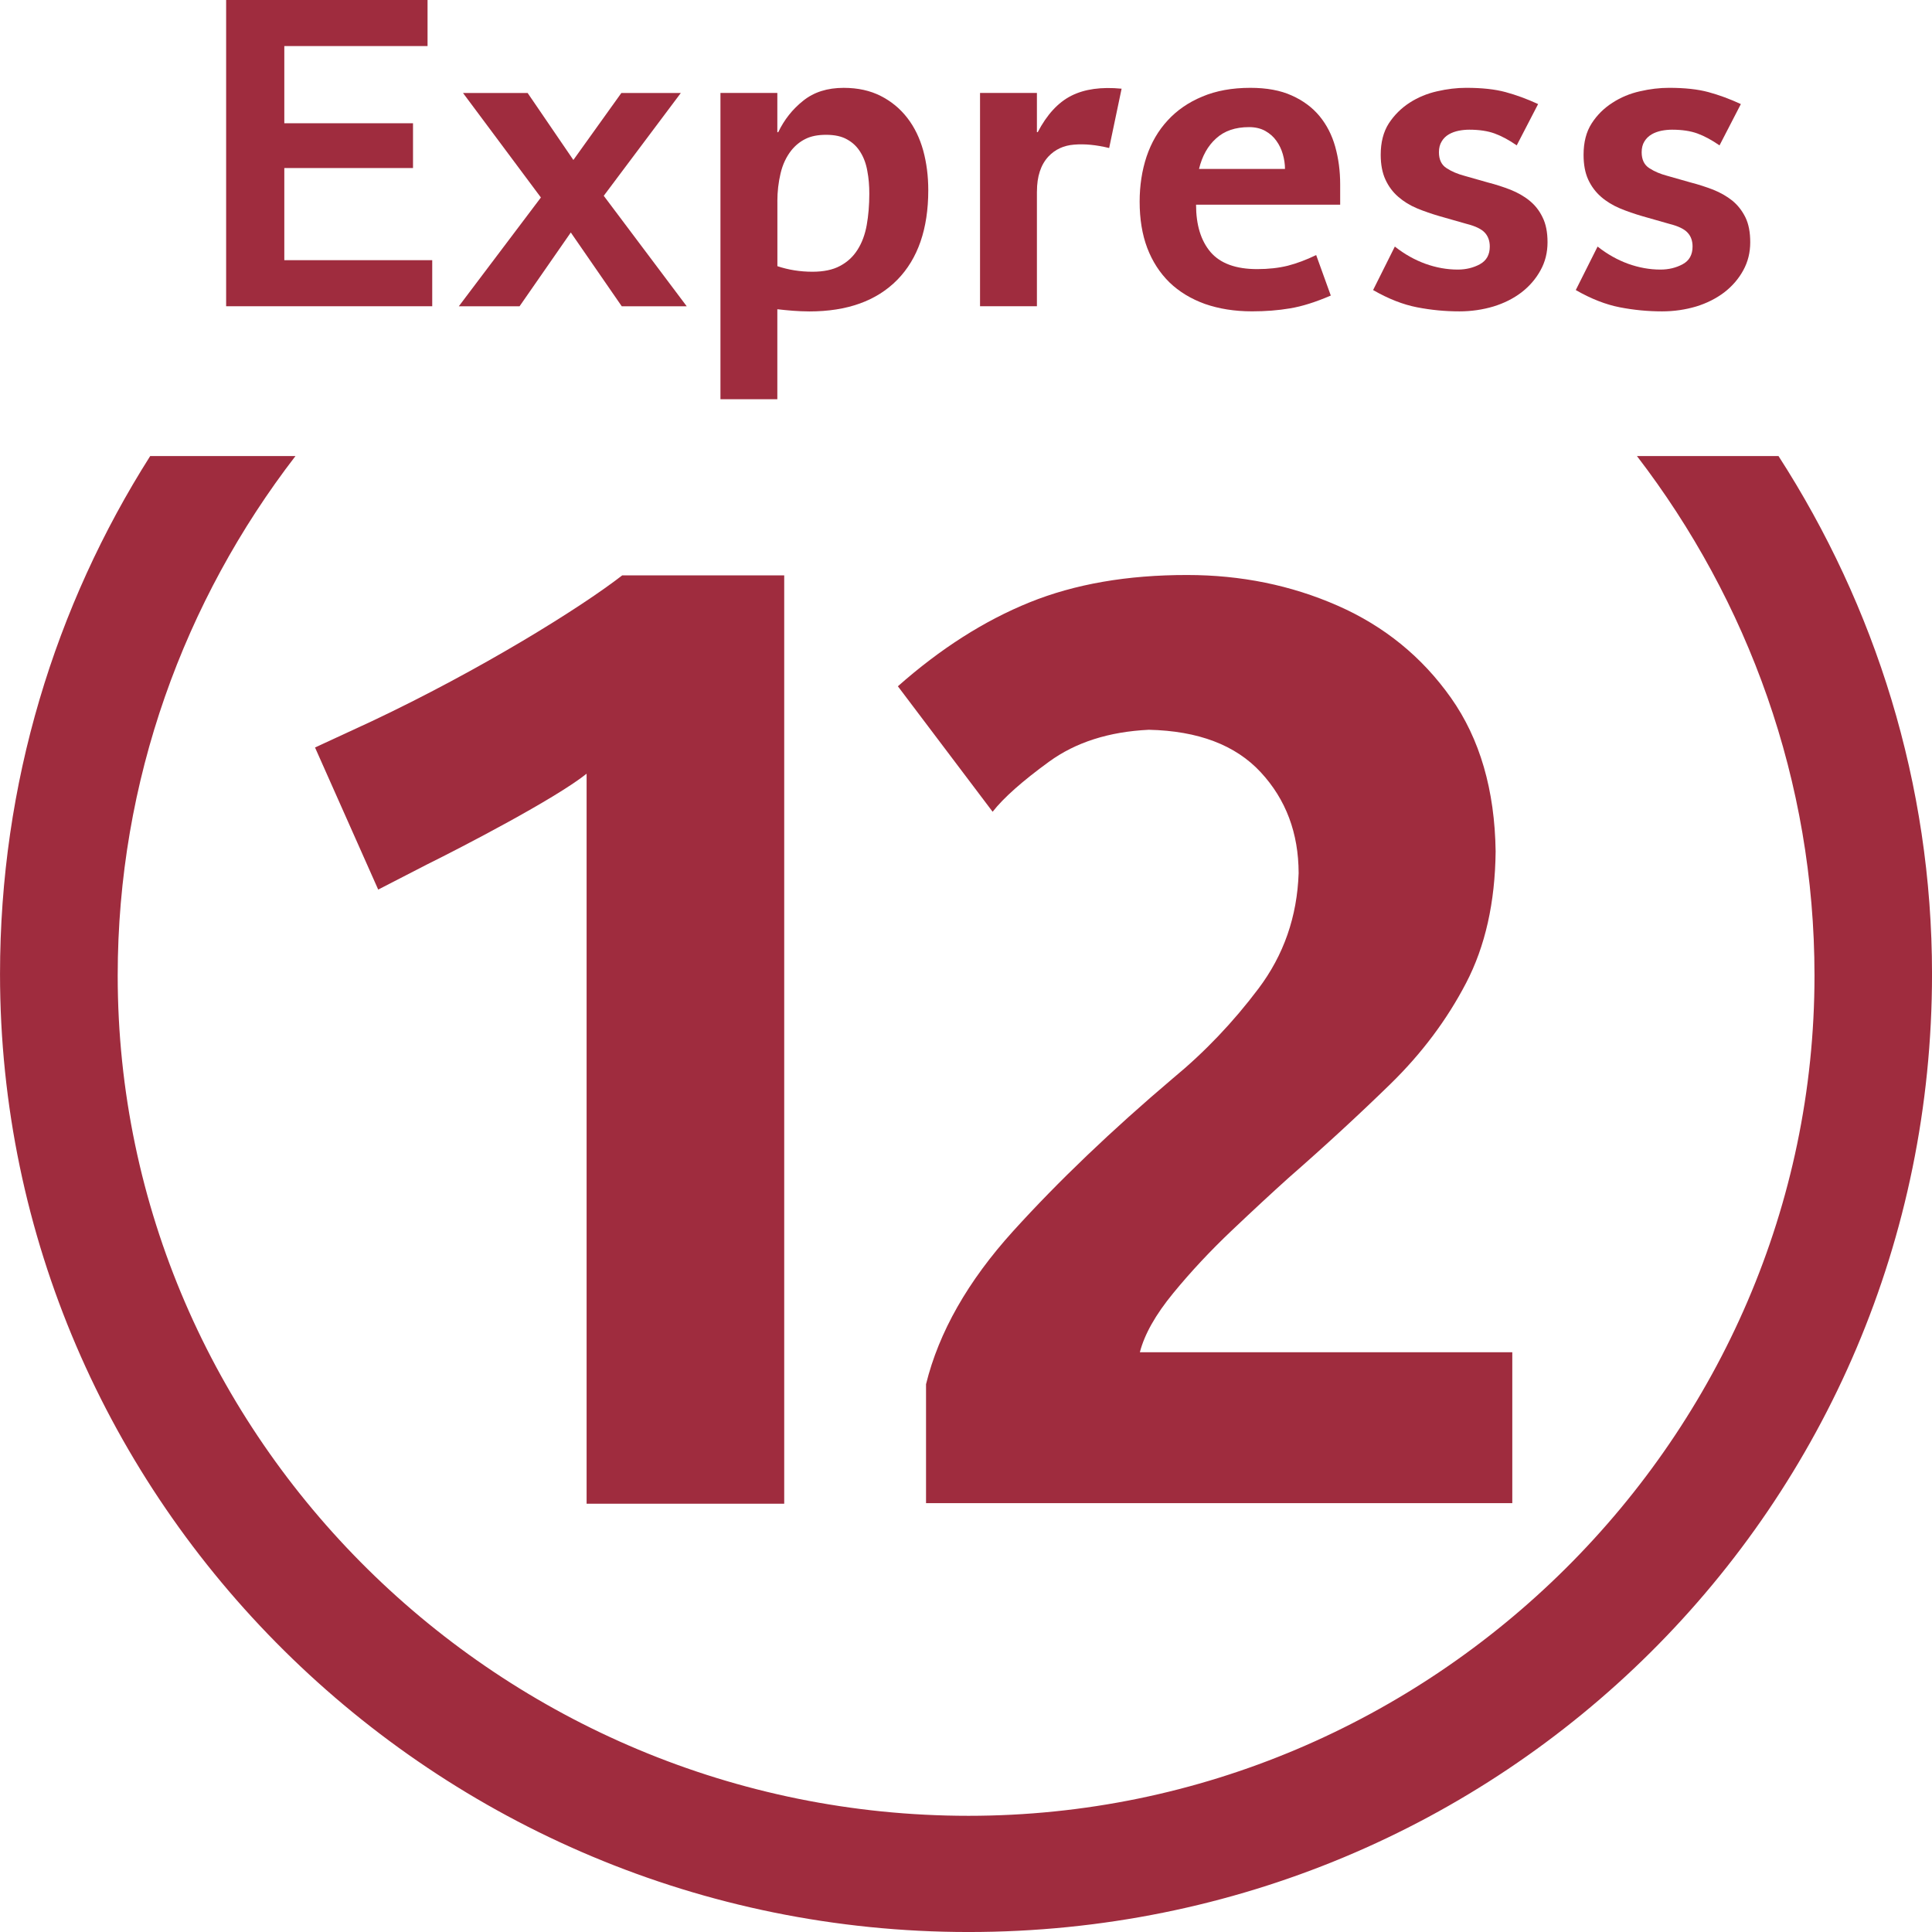 <?xml version="1.0" encoding="UTF-8" standalone="no"?>
<!-- Created with Inkscape (http://www.inkscape.org/) -->

<svg
   xmlns:dc="http://purl.org/dc/elements/1.1/"
   xmlns:cc="http://creativecommons.org/ns#"
   xmlns:rdf="http://www.w3.org/1999/02/22-rdf-syntax-ns#"
   xmlns:svg="http://www.w3.org/2000/svg"
   xmlns="http://www.w3.org/2000/svg"
   xmlns:sodipodi="http://sodipodi.sourceforge.net/DTD/sodipodi-0.dtd"
   xmlns:inkscape="http://www.inkscape.org/namespaces/inkscape"
   width="92"
   height="92"
   viewBox="0 0 92 92"
   id="svg4144"
   version="1.1"
   inkscape:version="0.91 r13725"
   sodipodi:docname="12.svg">
  <defs
     id="defs4146" />
  <sodipodi:namedview
     id="base"
     pagecolor="#ffffff"
     bordercolor="#666666"
     borderopacity="1.0"
     inkscape:pageopacity="0.0"
     inkscape:pageshadow="2"
     inkscape:zoom="0.79160156"
     inkscape:cx="161.50876"
     inkscape:cy="520"
     inkscape:document-units="px"
     inkscape:current-layer="layer1"
     showgrid="false"
     units="px"
     inkscape:window-width="1280"
     inkscape:window-height="691"
     inkscape:window-x="0"
     inkscape:window-y="1"
     inkscape:window-maximized="1" />
  <g
     inkscape:label="Calque 1"
     inkscape:groupmode="layer"
     id="layer1"
     transform="translate(0,-960.362)">
    <g
       transform="matrix(1.25,0,0,1.25,-2.219,336.014)"
       id="g4541">
      <path
         sodipodi:nodetypes="cccccccccc"
         id="path92"
         style="fill:#9f2c3e;fill-opacity:1;fill-rule:nonzero;stroke:none"
         d="m 16.183,533.367 1.861,-0.958 c 1.307,-0.647 4.88,-2.498 6.078,-3.456 l 0,27.809 7.528,0 0,-35.365 -6.171,0 c -1.61,1.25 -5.426,3.614 -9.547,5.56 l -2.156,0.997 z"
         inkscape:connector-curvature="0" />
      <path
         id="path94"
         style="fill:#9f2c3e;fill-opacity:1;fill-rule:nonzero;stroke:none"
         d="m 18.241,509.39 -5.635,0 0,-3.51 4.903,0 0,-1.706 -4.903,0 0,-2.941 5.457,0 0,-1.755 -7.673,0 0,11.667 7.851,0 0,-1.755 z"
         inkscape:connector-curvature="0" />
      <path
         id="path96"
         style="fill:#9f2c3e;fill-opacity:1;fill-rule:nonzero;stroke:none"
         d="m 21.568,511.146 1.952,-2.811 1.941,2.811 2.475,0 -3.161,-4.209 2.936,-3.916 -2.265,0 -1.828,2.552 -1.742,-2.552 -2.462,0 2.967,3.981 -3.127,4.144 2.314,0 z"
         inkscape:connector-curvature="0" />
      <path
         id="path98"
         style="fill:#9f2c3e;fill-opacity:1;fill-rule:nonzero;stroke:none"
         d="m 31.389,507.148 c 0,-0.37 0.041,-0.722 0.122,-1.064 0.08,-0.342 0.22,-0.637 0.417,-0.885 0.15,-0.184 0.329,-0.329 0.536,-0.43 0.207,-0.104 0.466,-0.155 0.782,-0.155 0.326,0 0.595,0.057 0.805,0.179 0.215,0.119 0.381,0.282 0.505,0.487 0.127,0.204 0.215,0.445 0.261,0.717 0.052,0.269 0.075,0.557 0.075,0.859 0,0.435 -0.034,0.831 -0.098,1.193 -0.065,0.362 -0.181,0.678 -0.352,0.945 -0.166,0.264 -0.391,0.471 -0.668,0.616 -0.274,0.148 -0.624,0.22 -1.048,0.22 -0.469,0 -0.911,-0.07 -1.336,-0.212 l 0,-2.469 z m 0,4.111 c 0.184,0.021 0.381,0.041 0.585,0.057 0.207,0.015 0.419,0.026 0.634,0.026 1.444,0 2.56,-0.401 3.35,-1.204 0.784,-0.8 1.18,-1.939 1.18,-3.414 0,-0.541 -0.065,-1.046 -0.194,-1.517 -0.132,-0.471 -0.331,-0.883 -0.603,-1.235 -0.272,-0.352 -0.608,-0.632 -1.01,-0.836 -0.404,-0.207 -0.875,-0.311 -1.416,-0.311 -0.624,0 -1.134,0.163 -1.54,0.489 -0.409,0.324 -0.725,0.725 -0.953,1.201 l -0.034,0 0,-1.496 -2.167,0 0,11.669 2.167,0 0,-3.43 z"
         inkscape:connector-curvature="0" />
      <path
         id="path100"
         style="fill:#9f2c3e;fill-opacity:1;fill-rule:nonzero;stroke:none"
         d="m 41.278,506.774 c 0,-0.575 0.145,-1.017 0.437,-1.333 0.254,-0.269 0.577,-0.422 0.981,-0.453 0.401,-0.034 0.844,0.01 1.333,0.129 l 0.474,-2.26 c -0.774,-0.075 -1.408,0.013 -1.916,0.269 -0.502,0.254 -0.929,0.717 -1.279,1.387 l -0.031,0 0,-1.494 -2.167,0 0,8.125 2.167,0 0,-4.372 z"
         inkscape:connector-curvature="0" />
      <path
         id="path102"
         style="fill:#9f2c3e;fill-opacity:1;fill-rule:nonzero;stroke:none"
         d="m 48.104,504.751 c 0.313,-0.287 0.733,-0.43 1.253,-0.43 0.241,0 0.445,0.049 0.619,0.145 0.173,0.098 0.316,0.223 0.422,0.375 0.109,0.15 0.192,0.321 0.246,0.51 0.054,0.189 0.083,0.378 0.083,0.562 l -3.275,0 c 0.119,-0.489 0.334,-0.878 0.652,-1.162 m -1.778,5.485 c 0.37,0.357 0.821,0.629 1.351,0.821 0.536,0.186 1.131,0.282 1.794,0.282 0.513,0 0.994,-0.036 1.45,-0.114 0.456,-0.075 0.971,-0.238 1.551,-0.487 l -0.557,-1.543 c -0.381,0.184 -0.74,0.318 -1.082,0.406 -0.344,0.085 -0.733,0.129 -1.165,0.129 -0.815,0 -1.406,-0.217 -1.778,-0.65 -0.368,-0.435 -0.551,-1.035 -0.551,-1.804 l 5.49,0 0,-0.779 c 0,-0.51 -0.065,-0.986 -0.189,-1.431 -0.124,-0.443 -0.324,-0.831 -0.595,-1.162 -0.272,-0.329 -0.624,-0.593 -1.059,-0.787 -0.432,-0.197 -0.96,-0.293 -1.579,-0.293 -0.694,0 -1.305,0.111 -1.833,0.334 -0.528,0.22 -0.968,0.525 -1.318,0.909 -0.357,0.386 -0.621,0.841 -0.802,1.375 -0.176,0.531 -0.264,1.103 -0.264,1.721 0,0.66 0.096,1.25 0.29,1.763 0.197,0.515 0.479,0.95 0.846,1.31"
         inkscape:connector-curvature="0" />
      <path
         id="path104"
         style="fill:#9f2c3e;fill-opacity:1;fill-rule:nonzero;stroke:none"
         d="m 58.155,509.544 c -0.251,0.135 -0.533,0.204 -0.846,0.204 -0.414,0 -0.826,-0.075 -1.23,-0.22 -0.409,-0.148 -0.797,-0.365 -1.167,-0.657 l -0.828,1.657 c 0.585,0.337 1.144,0.554 1.675,0.657 0.533,0.104 1.069,0.155 1.615,0.155 0.456,0 0.888,-0.065 1.294,-0.186 0.406,-0.124 0.764,-0.305 1.067,-0.536 0.305,-0.236 0.546,-0.513 0.725,-0.839 0.181,-0.324 0.269,-0.681 0.269,-1.072 0,-0.381 -0.062,-0.696 -0.189,-0.95 -0.122,-0.256 -0.29,-0.466 -0.497,-0.634 -0.205,-0.168 -0.448,-0.305 -0.725,-0.417 -0.274,-0.106 -0.559,-0.199 -0.854,-0.274 l -0.911,-0.259 c -0.249,-0.067 -0.474,-0.16 -0.668,-0.287 -0.194,-0.122 -0.293,-0.326 -0.293,-0.608 0,-0.16 0.034,-0.3 0.106,-0.414 0.067,-0.114 0.16,-0.202 0.274,-0.269 0.114,-0.065 0.238,-0.109 0.375,-0.137 0.135,-0.026 0.269,-0.039 0.399,-0.039 0.381,0 0.704,0.049 0.968,0.145 0.267,0.098 0.549,0.248 0.841,0.453 l 0.815,-1.574 c -0.427,-0.197 -0.836,-0.347 -1.24,-0.456 -0.401,-0.109 -0.901,-0.163 -1.499,-0.163 -0.357,0 -0.727,0.044 -1.108,0.132 -0.378,0.085 -0.73,0.23 -1.051,0.437 -0.318,0.207 -0.582,0.469 -0.79,0.787 -0.205,0.321 -0.308,0.72 -0.308,1.196 0,0.368 0.06,0.683 0.179,0.942 0.119,0.259 0.282,0.479 0.489,0.657 0.205,0.179 0.443,0.326 0.714,0.44 0.274,0.114 0.562,0.212 0.865,0.3 l 1.028,0.293 c 0.337,0.085 0.564,0.197 0.691,0.334 0.124,0.135 0.189,0.311 0.189,0.528 0,0.313 -0.127,0.538 -0.375,0.673"
         inkscape:connector-curvature="0" />
      <path
         id="path106"
         style="fill:#9f2c3e;fill-opacity:1;fill-rule:nonzero;stroke:none"
         d="m 65.877,509.544 c -0.249,0.135 -0.533,0.204 -0.846,0.204 -0.414,0 -0.823,-0.075 -1.23,-0.22 -0.406,-0.148 -0.797,-0.365 -1.165,-0.657 l -0.831,1.657 c 0.585,0.337 1.147,0.554 1.677,0.657 0.533,0.104 1.072,0.155 1.613,0.155 0.458,0 0.888,-0.065 1.297,-0.186 0.404,-0.124 0.761,-0.305 1.067,-0.536 0.305,-0.236 0.546,-0.513 0.725,-0.839 0.179,-0.324 0.267,-0.681 0.267,-1.072 0,-0.381 -0.06,-0.696 -0.184,-0.95 -0.127,-0.256 -0.293,-0.466 -0.497,-0.634 -0.21,-0.168 -0.45,-0.305 -0.727,-0.417 -0.277,-0.106 -0.562,-0.199 -0.854,-0.274 l -0.911,-0.259 c -0.251,-0.067 -0.476,-0.16 -0.67,-0.287 -0.194,-0.122 -0.293,-0.326 -0.293,-0.608 0,-0.16 0.034,-0.3 0.106,-0.414 0.07,-0.114 0.163,-0.202 0.277,-0.269 0.111,-0.065 0.241,-0.109 0.373,-0.137 0.137,-0.026 0.269,-0.039 0.401,-0.039 0.381,0 0.704,0.049 0.968,0.145 0.267,0.098 0.546,0.248 0.841,0.453 l 0.813,-1.574 c -0.425,-0.197 -0.836,-0.347 -1.237,-0.456 -0.404,-0.109 -0.903,-0.163 -1.499,-0.163 -0.36,0 -0.73,0.044 -1.108,0.132 -0.381,0.085 -0.73,0.23 -1.048,0.437 -0.324,0.207 -0.588,0.469 -0.792,0.787 -0.207,0.321 -0.308,0.72 -0.308,1.196 0,0.368 0.057,0.683 0.176,0.942 0.119,0.259 0.285,0.479 0.489,0.657 0.205,0.179 0.448,0.326 0.717,0.44 0.272,0.114 0.559,0.212 0.862,0.3 l 1.028,0.293 c 0.339,0.085 0.567,0.197 0.691,0.334 0.127,0.135 0.189,0.311 0.189,0.528 0,0.313 -0.124,0.538 -0.375,0.673"
         inkscape:connector-curvature="0" />
      <path
         id="path108"
         style="fill:#9f2c3e;fill-opacity:1;fill-rule:nonzero;stroke:none"
         d="m 69.527,516.852 -5.392,0 c 4.23,5.508 6.764,12.386 6.764,19.79 0,17.54 -14.525,32.01 -32.228,32.01 -17.799,0 -32.412,-14.367 -32.412,-32.01 0,-7.427 2.537,-14.291 6.772,-19.79 l -5.534,0 c -3.621,5.705 -5.721,12.469 -5.721,19.733 0,20.064 16.557,36.494 36.896,36.494 20.334,0 36.704,-16.235 36.704,-36.494 0,-7.263 -2.169,-14.027 -5.848,-19.733"
         inkscape:connector-curvature="0" />
      <g
         id="g14"
         transform="matrix(0.673,0,0,0.673,-31.147,438.601)"
         style="fill:#9f2c3e;fill-opacity:1;stroke:none">
        <path
           inkscape:connector-curvature="0"
           style="clip-rule:evenodd;fill:#9f2c3e;fill-opacity:1;fill-rule:evenodd;stroke:none"
           d="m 134.522,175.544 0,-8.544 -21.081,0 c 0.26,-1.014 0.89,-2.129 1.889,-3.345 0.999,-1.218 2.107,-2.403 3.324,-3.556 1.216,-1.153 2.281,-2.139 3.193,-2.96 2.084,-1.822 4.009,-3.598 5.779,-5.324 1.768,-1.727 3.195,-3.63 4.279,-5.711 1.086,-2.081 1.644,-4.564 1.674,-7.451 -0.048,-3.478 -0.892,-6.376 -2.528,-8.694 -1.638,-2.318 -3.774,-4.057 -6.409,-5.216 -2.636,-1.159 -5.476,-1.738 -8.52,-1.738 -3.387,-0.004 -6.361,0.512 -8.923,1.548 -2.563,1.037 -5.048,2.621 -7.456,4.751 l 5.363,7.102 c 0.626,-0.796 1.692,-1.741 3.198,-2.836 1.506,-1.095 3.387,-1.696 5.644,-1.804 2.795,0.062 4.905,0.862 6.332,2.401 1.428,1.54 2.145,3.445 2.148,5.718 -0.084,2.455 -0.842,4.633 -2.275,6.534 -1.432,1.902 -3.042,3.591 -4.828,5.065 -3.481,2.952 -6.501,5.839 -9.06,8.663 -2.558,2.825 -4.2,5.712 -4.928,8.662 l 0,6.733 33.185,0 z"
           id="path16-1"
           sodipodi:nodetypes="cccccccccccccccscccccccccc" />
      </g>
    </g>
  </g>
</svg>
